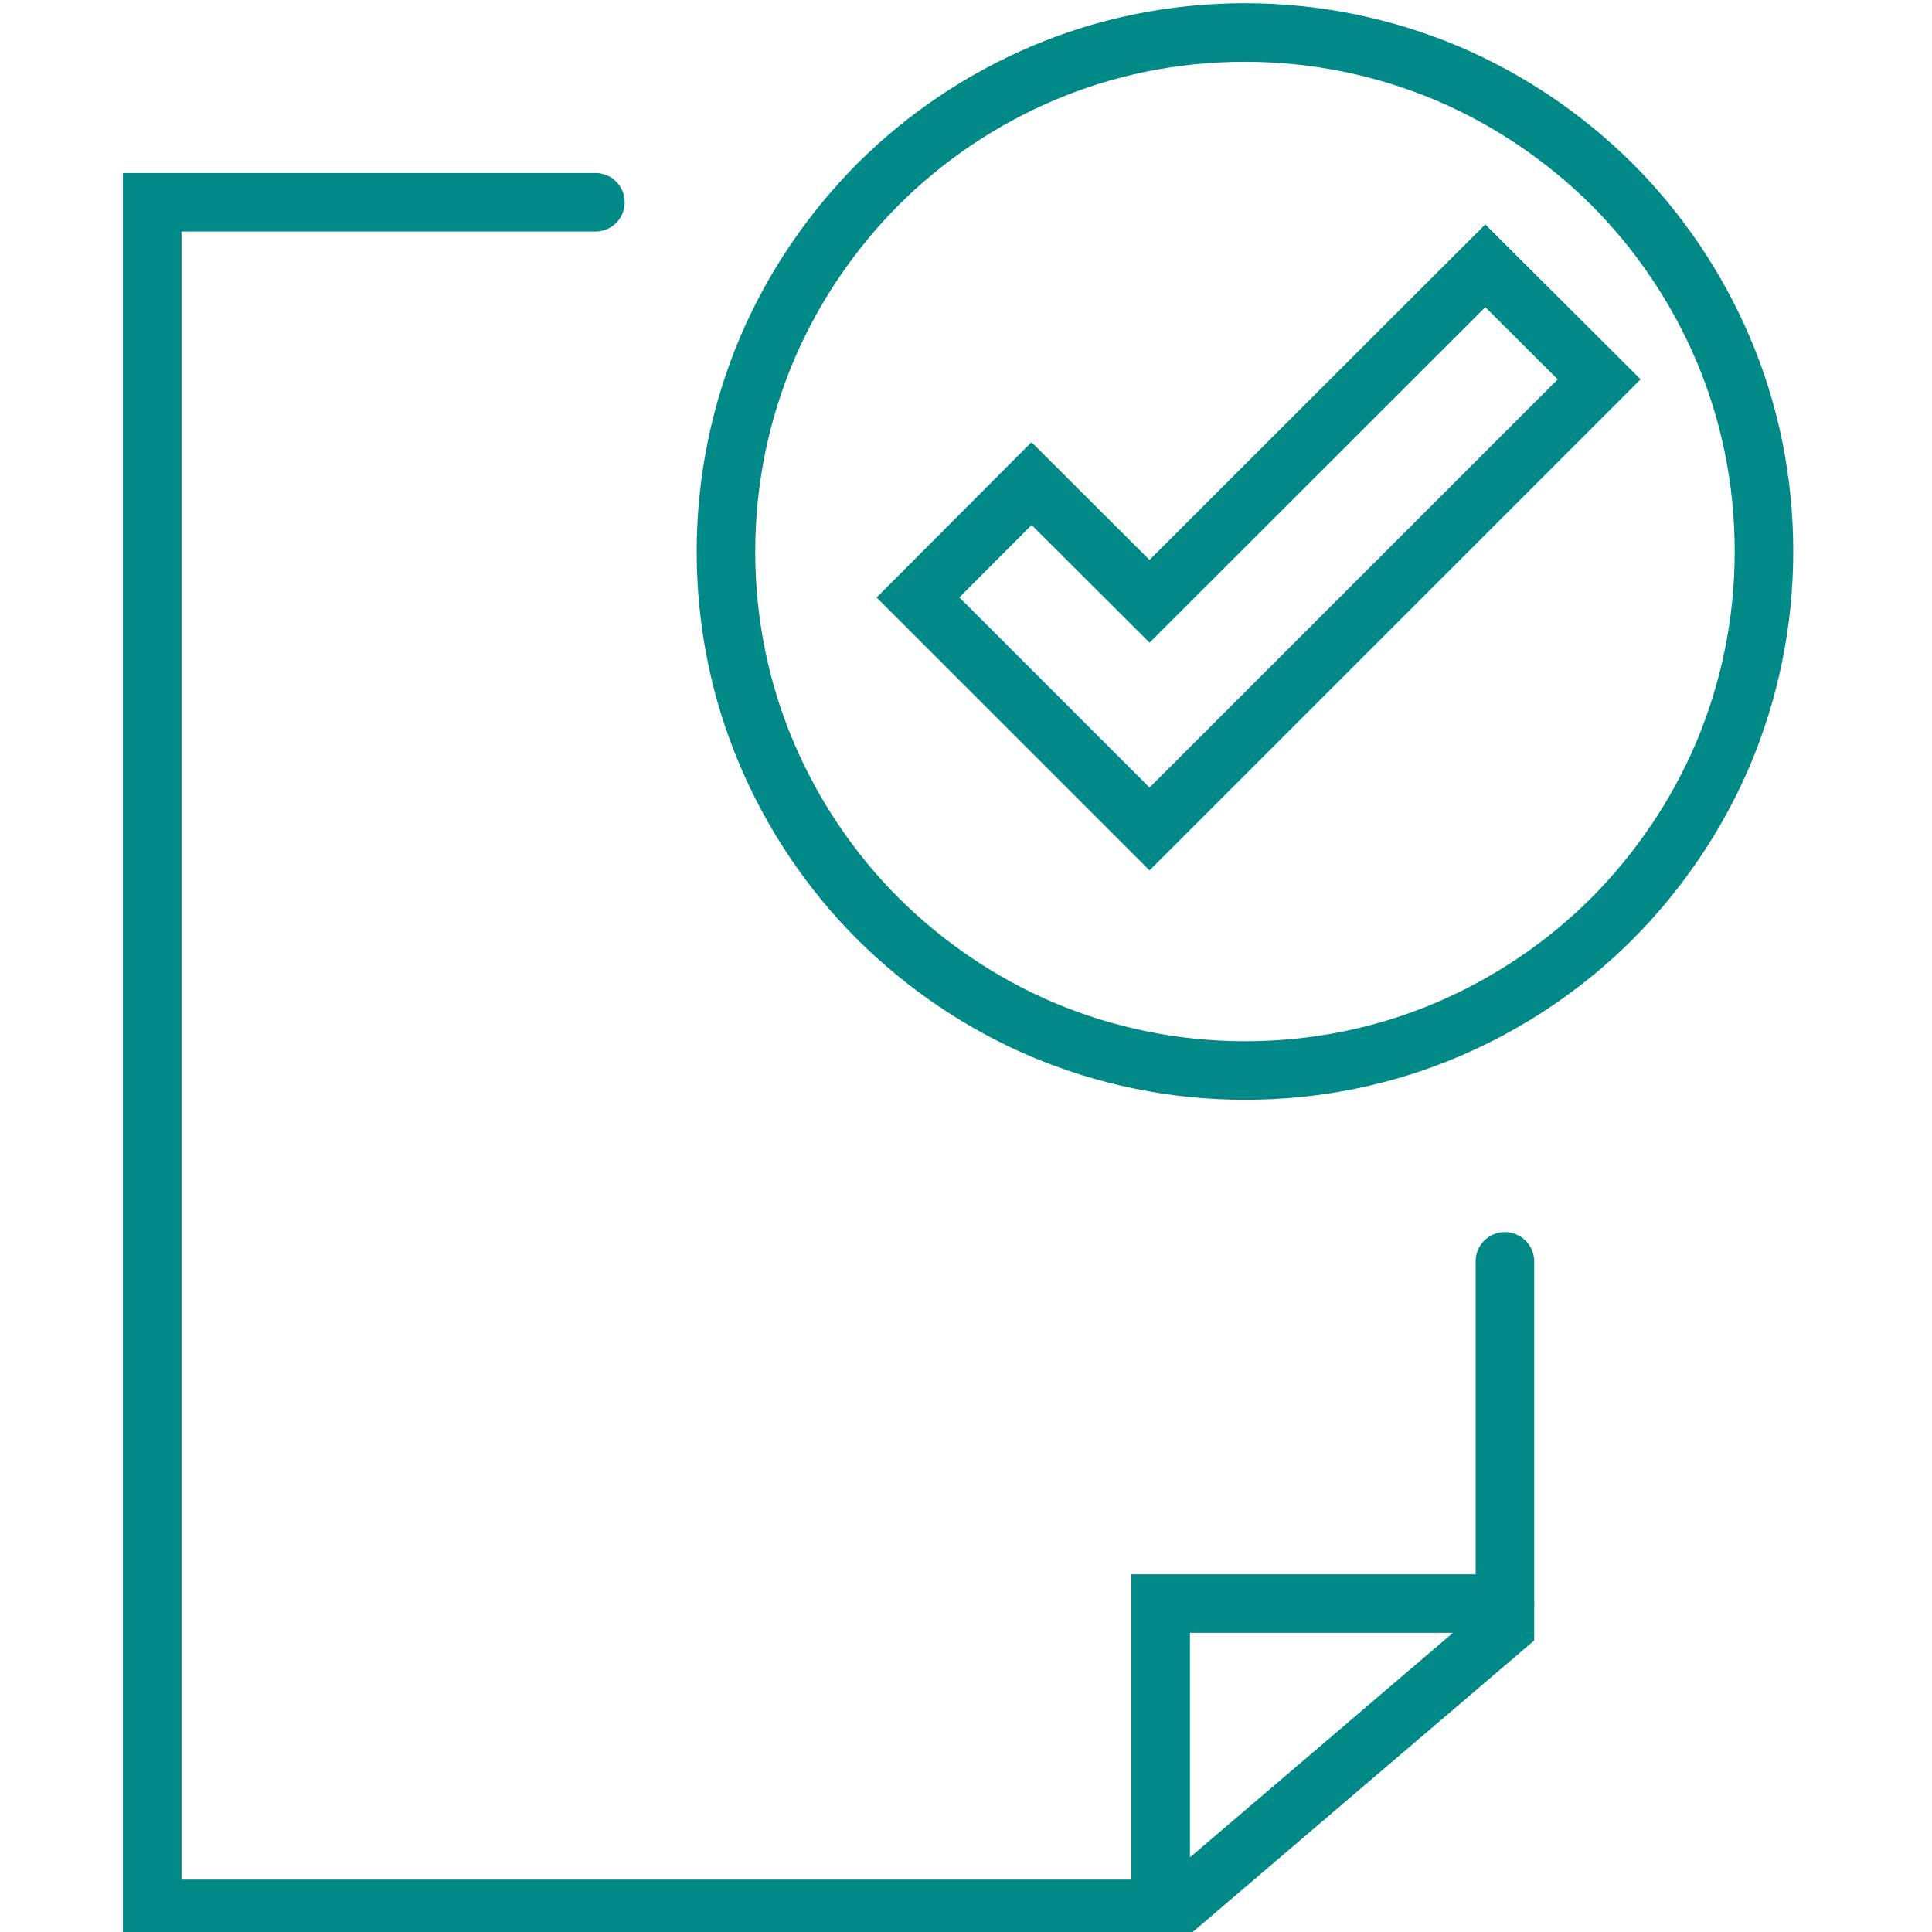 <?xml version="1.0" encoding="utf-8"?>
<!-- Generator: Adobe Illustrator 25.2.1, SVG Export Plug-In . SVG Version: 6.00 Build 0)  -->
<svg version="1.1" id="Layer_1" xmlns="http://www.w3.org/2000/svg" xmlns:xlink="http://www.w3.org/1999/xlink" x="0px" y="0px"
	 viewBox="0 0 66 66" style="enable-background:new 0 0 66 66;" xml:space="preserve">
<style type="text/css">
	.st0{fill:none;stroke:#008986;stroke-width:2;stroke-linecap:round;stroke-miterlimit:10;}
</style>
<g>
	<g>
		<g>
			<g>
				<g>
					<g>
						<g>
							<polyline class="st0" points="51.41,43.09 51.41,55.58 40.13,65.21 5.2,65.21 5.2,6.91 20.34,6.91 							"/>
							<polyline class="st0" points="51.41,54.78 39.65,54.78 39.65,65.21 							"/>
						</g>
					</g>
				</g>
			</g>
		</g>
	</g>
	<g>
		<g>
			<path class="st0" d="M60.26,18.84c0,2.45-0.5,4.78-1.39,6.9c-0.9,2.12-2.2,4.03-3.8,5.64c-1.6,1.6-3.52,2.9-5.64,3.8
				c-2.12,0.9-4.45,1.39-6.9,1.39c-2.45,0-4.78-0.5-6.9-1.39c-2.12-0.9-4.03-2.2-5.64-3.8c-1.6-1.6-2.9-3.52-3.8-5.64
				c-0.9-2.12-1.39-4.45-1.39-6.9s0.5-4.78,1.39-6.9c0.9-2.12,2.2-4.03,3.8-5.64c1.6-1.6,3.52-2.9,5.64-3.8
				c2.12-0.9,4.45-1.39,6.9-1.39c2.45,0,4.78,0.5,6.9,1.39c2.12,0.9,4.03,2.2,5.64,3.8c1.6,1.6,2.9,3.52,3.8,5.64
				C59.77,14.06,60.26,16.39,60.26,18.84z"/>
		</g>
		<polygon class="st0" points="39.27,28.32 31.36,20.41 35.24,16.52 39.27,20.54 50.74,9.08 54.63,12.96 		"/>
	</g>
</g>
</svg>
